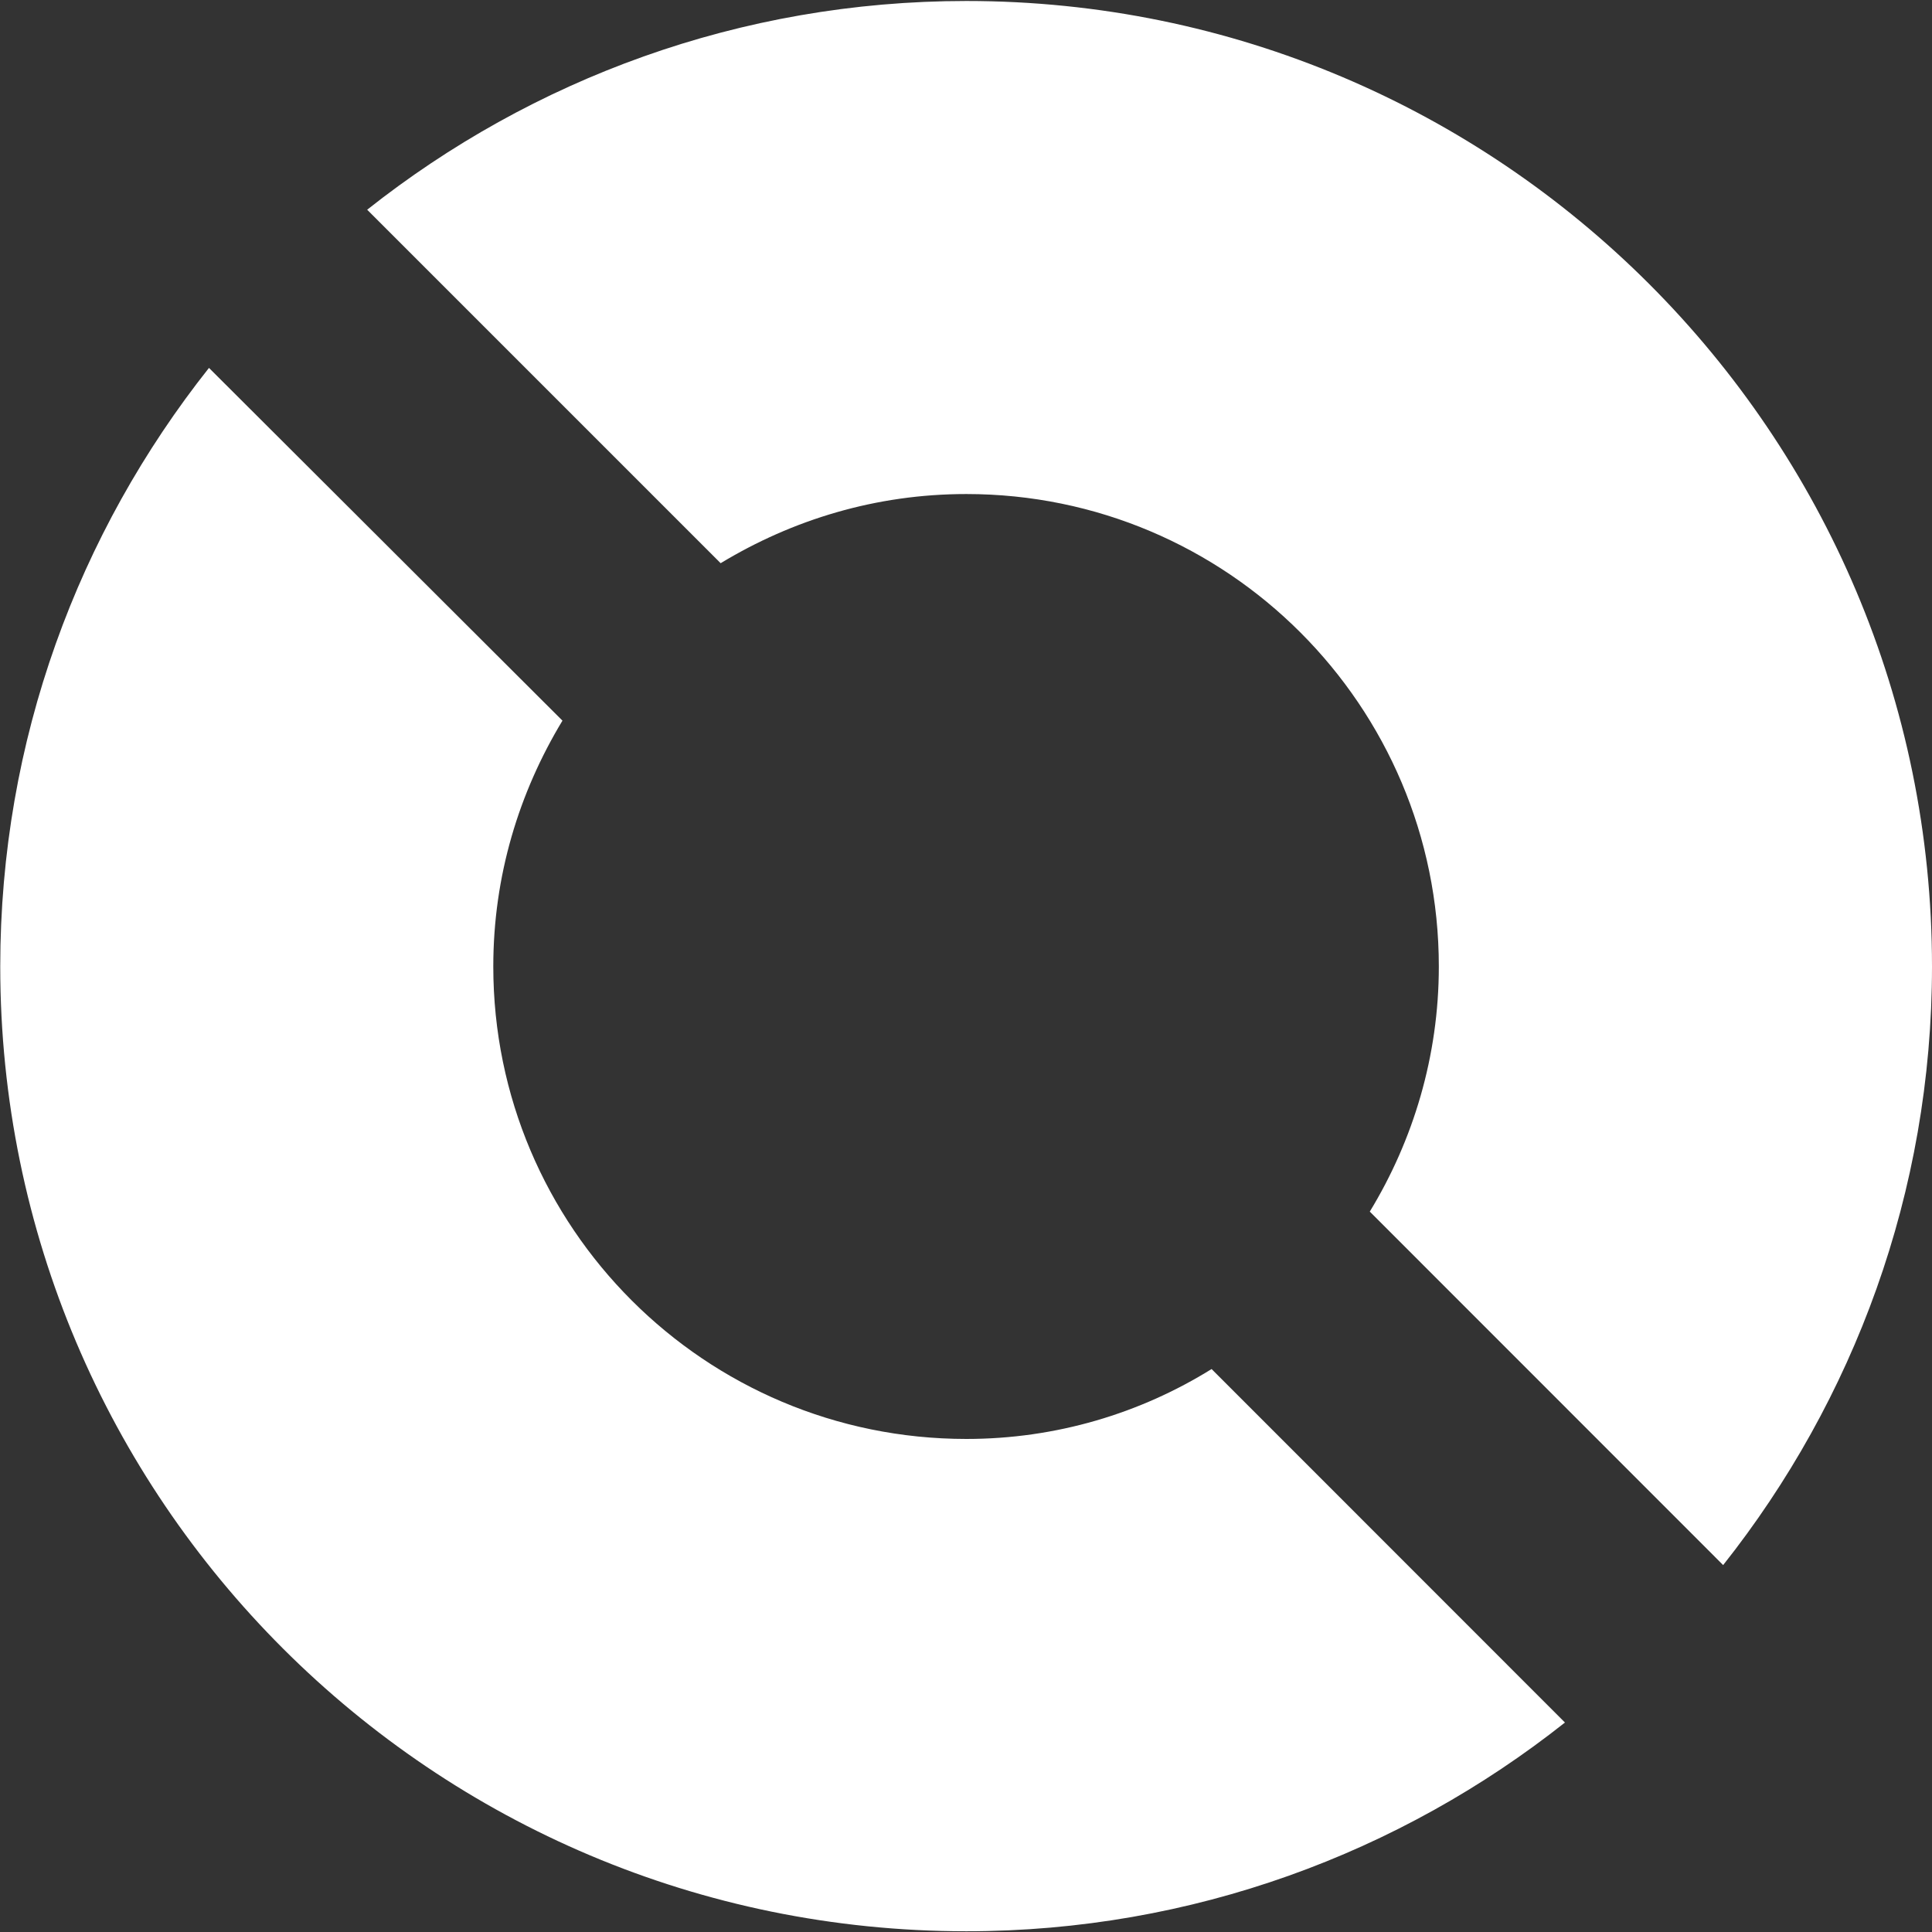 <svg version="1.2" xmlns="http://www.w3.org/2000/svg" viewBox="0 0 1567 1567" width="1567" height="1567">
	<rect x="0" y="0" width="1567" height="1567" fill="#333333" stroke="none"/>
	<title>Seacor Marine N&amp;PS BMK-1-pdf-svg-svg (2)-svg</title>
	<style>
		.s0 { fill: #ffffff } 
	</style>
	<g id="Clip-Path: Clip-Path: Page 1">
		<g id="Clip-Path: Page 1">
			<g id="Page 1">
				<path id="Path 2" fill-rule="evenodd" class="s0" d="m584.5 456.8l-286.7-286.7c133.5-105.7 302.3-169.3 486-169.3 432.3 0 783.2 350.8 783.2 783.1 0 183.2-63.6 352-169.4 485.5l-286.6-286.7c35.2-57.8 56-126 56-198.8 0-211.5-171.6-383.2-383.2-383.2-73.4 0-141 20.8-199.3 56.1z"/>
				<path id="Path 2" fill-rule="evenodd" class="s0" d="m982.7 1110.4l286.6 286.7c-133.5 105.7-302.2 169.3-485.5 169.3-432.8 0-783.6-350.2-783.6-782.5 0-183.8 63.5-352 169.3-485.5l286.7 286.1c-35.3 58.4-56.1 126-56.1 199.4 0 211.5 171.6 383.2 383.7 383.2 72.9 0 141.1-20.8 198.9-56.7z"/>
			</g>
		</g>
	</g>
</svg>